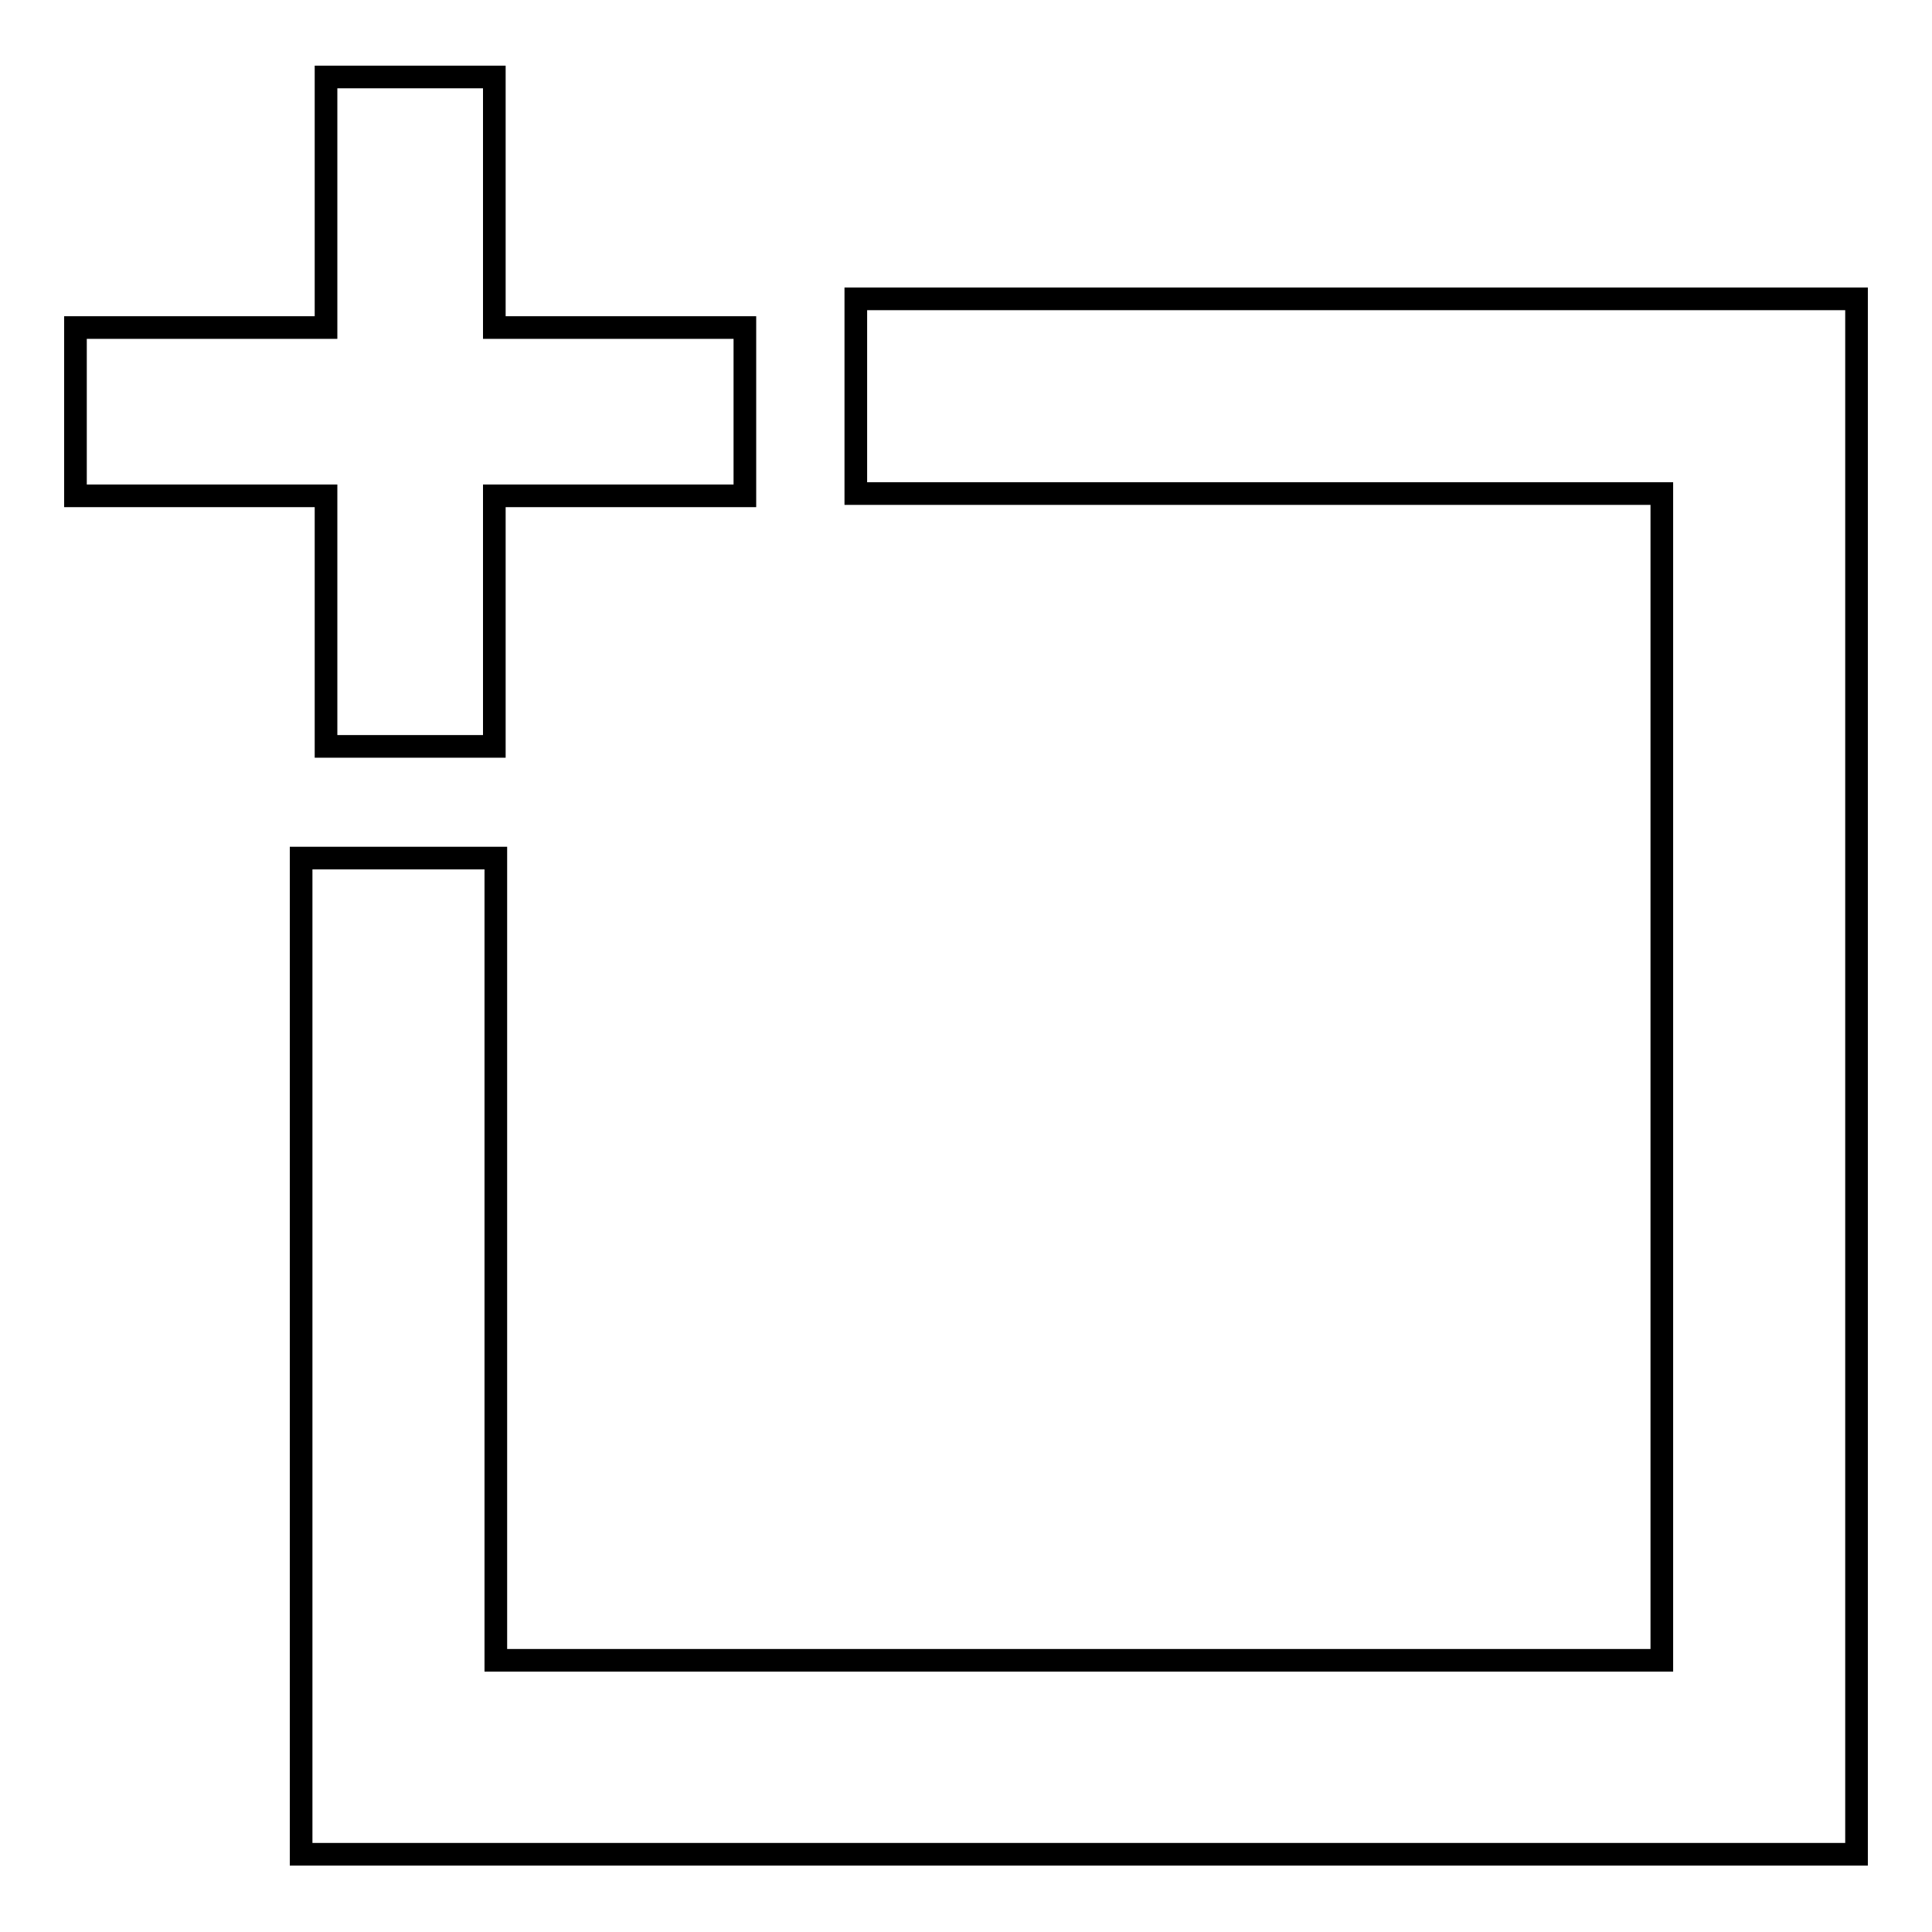 <?xml version="1.0" encoding="utf-8"?>
<!-- Svg Vector Icons : http://www.onlinewebfonts.com/icon -->
<!DOCTYPE svg PUBLIC "-//W3C//DTD SVG 1.1//EN" "http://www.w3.org/Graphics/SVG/1.1/DTD/svg11.dtd">
<svg version="1.1" xmlns="http://www.w3.org/2000/svg" xmlns:xlink="http://www.w3.org/1999/xlink" x="0px" y="0px" viewBox="0 0 256 256" enable-background="new 0 0 256 256" xml:space="preserve">
<g><g><path stroke-width="3" fill-opacity="0" stroke="#000000"  d="M65.6,220h154.6V65.4h-12.9h-93.9V39.6H246v206.1H39.9v-132h25.8V220L65.6,220z M10,43.4h33.2V10.2h22.3v33.2h33.2v22.3H65.5v33.2H43.2V65.7H10V43.4z"/></g></g>
</svg>